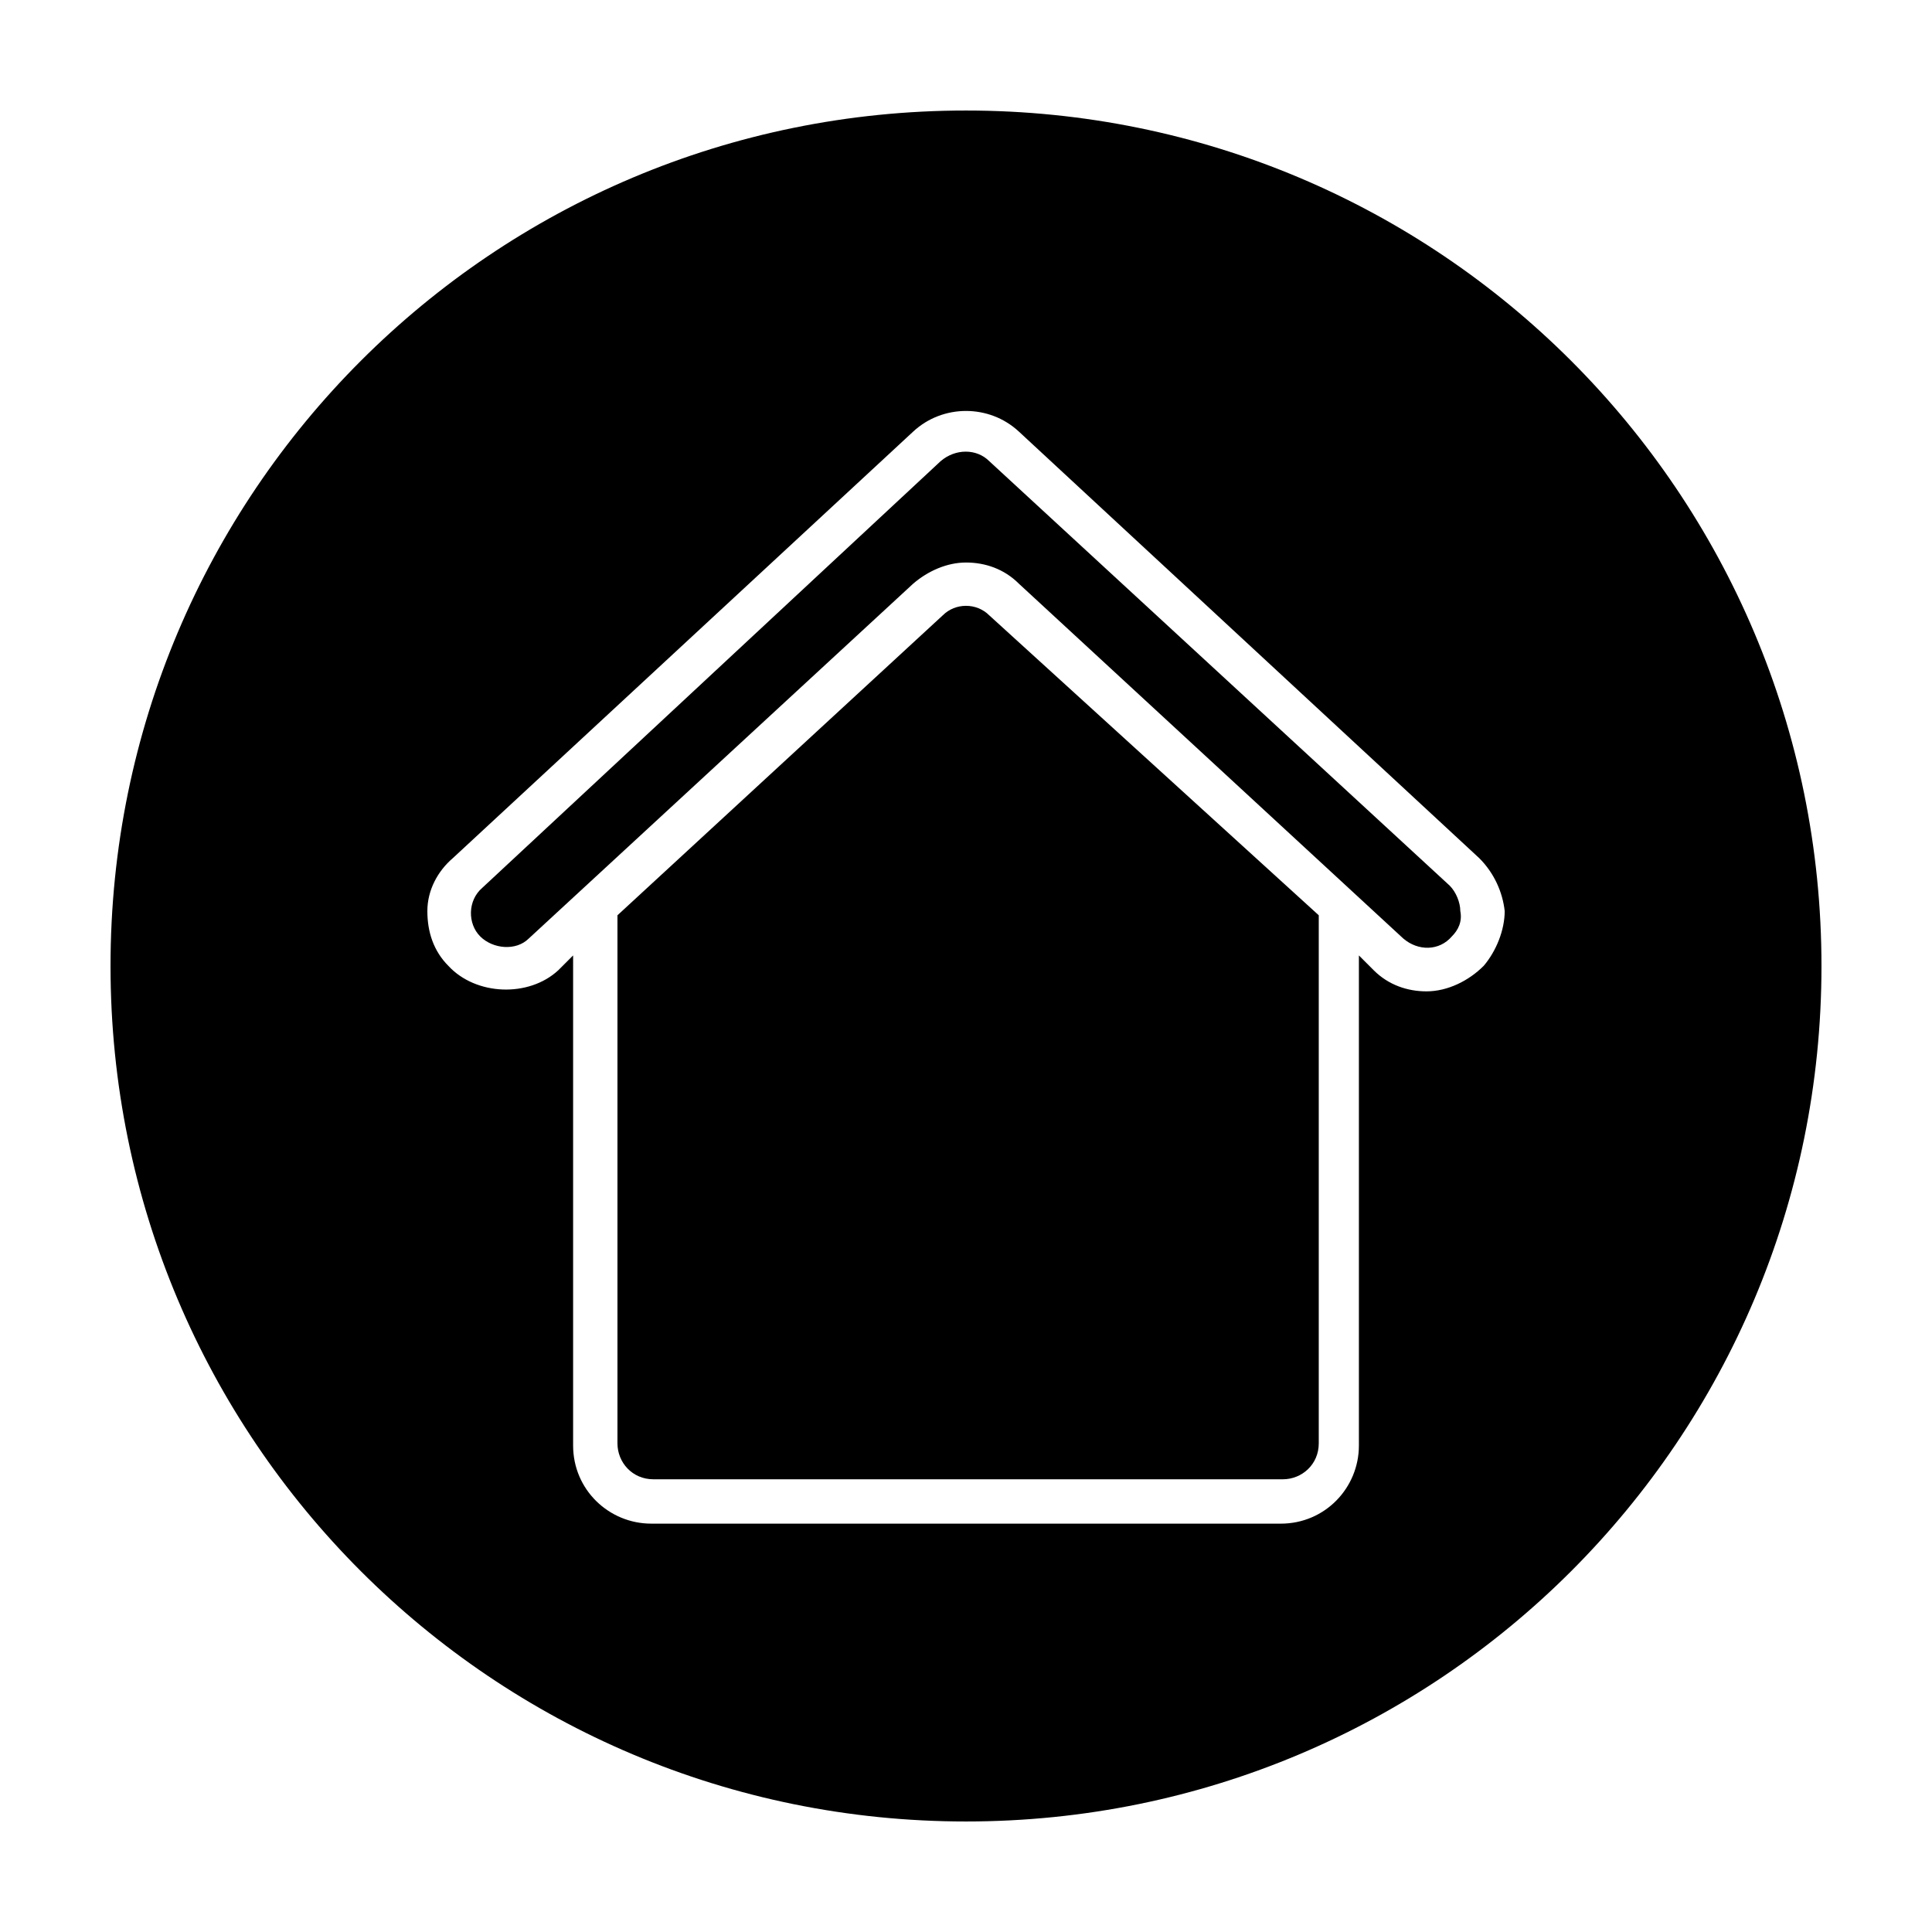 <?xml version="1.0" encoding="UTF-8"?>
<!-- Uploaded to: SVG Repo, www.svgrepo.com, Generator: SVG Repo Mixer Tools -->
<svg fill="#000000" width="800px" height="800px" version="1.1" viewBox="144 144 512 512" xmlns="http://www.w3.org/2000/svg">
 <g>
  <path d="m393.84 307.07-86.207 79.488v139.95c0 5.039 3.918 9.516 9.516 9.516h166.82c5.039 0 9.516-3.918 9.516-9.516v-139.95l-87.324-79.488c-3.359-3.359-8.957-3.359-12.316 0z"/>
  <path d="m406.16 266.21c-3.359-3.359-8.957-3.359-12.875 0l-121.47 113.07c-3.918 3.359-3.918 9.516-0.559 12.875s9.516 3.918 12.875 0.559l101.88-94.043c3.918-3.359 8.957-5.598 13.996-5.598 5.039 0 10.078 1.68 13.996 5.598l101.88 94.043c3.918 3.359 9.516 3.359 12.875-0.559 1.68-1.68 2.801-3.918 2.238-6.719 0-2.238-1.121-5.039-2.801-6.719z"/>
  <path d="m400 173.29c-125.39 0-226.71 101.32-226.71 226.71s101.32 226.71 226.71 226.71 226.71-101.32 226.71-226.71c-0.004-125.39-101.32-226.71-226.71-226.71zm137.15 226.71c-3.918 3.918-9.516 6.719-15.113 6.719-5.039 0-10.078-1.68-13.996-5.598l-3.918-3.918v129.87c0 11.195-8.957 20.711-20.711 20.711l-166.82-0.004c-11.195 0-20.711-8.957-20.711-20.711v-129.87l-3.918 3.918c-7.836 7.277-21.832 6.719-29.109-1.121-3.918-3.918-5.598-8.957-5.598-14.555s2.801-10.637 6.719-13.996l122.04-113.08c7.836-7.277 20.152-7.277 27.988 0l122.04 113.08c3.918 3.918 6.156 8.957 6.719 13.996-0.004 5.039-2.246 10.637-5.602 14.559z"/>
 </g>
</svg>